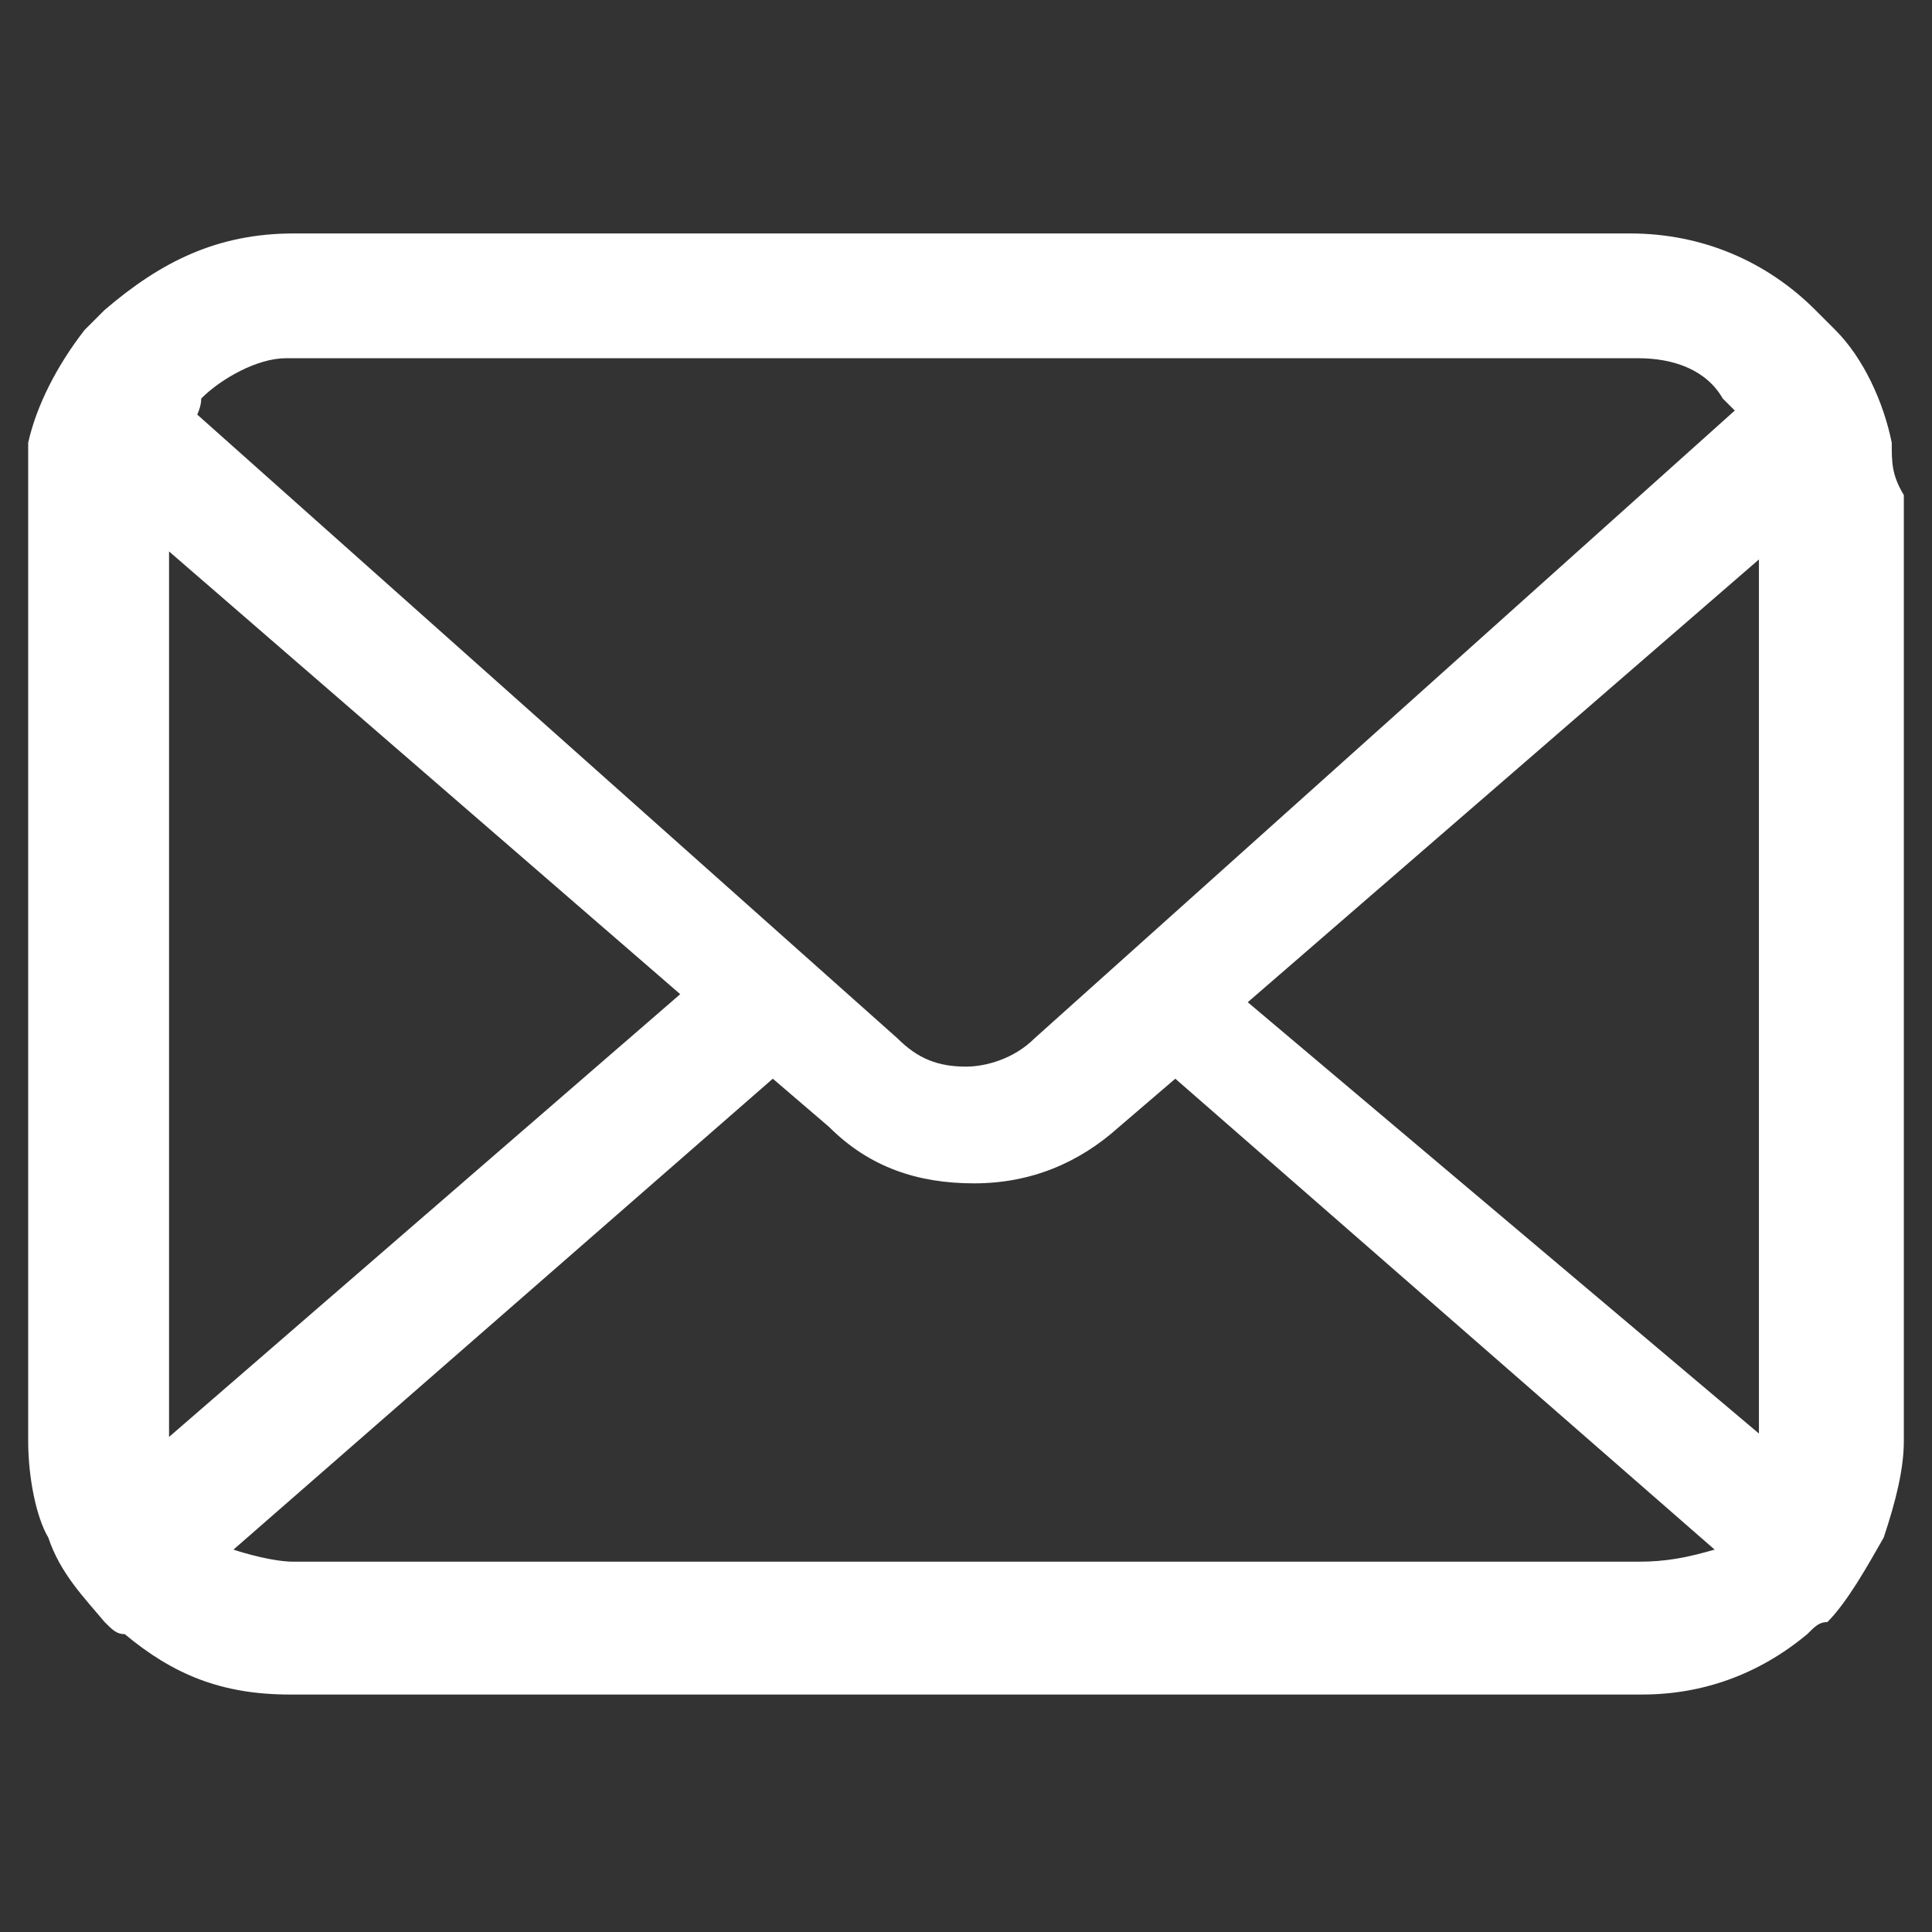 <?xml version="1.0" encoding="utf-8"?>
<!-- Generator: Adobe Illustrator 22.1.0, SVG Export Plug-In . SVG Version: 6.00 Build 0)  -->
<svg version="1.1" id="レイヤー_1" xmlns="http://www.w3.org/2000/svg" xmlns:xlink="http://www.w3.org/1999/xlink" x="0px"
	 y="0px" viewBox="0 0 48 48" style="enable-background:new 0 0 48 48;" xml:space="preserve">
<rect x="0" y="0" width="48" height="48" fill="#333333" stroke="none"/>
<style type="text/css">
	.st0{fill:#FFFFFF;}
</style>
<g>
	<path class="st0" d="M47,11c-0.2-1-0.7-2.1-1.4-2.8c-0.2-0.2-0.3-0.3-0.5-0.5c-1.2-1.2-2.8-1.9-4.6-1.9H7.3C5.4,5.8,4,6.5,2.6,7.7
		C2.4,7.9,2.3,8,2.1,8.2C1.4,9.1,0.9,10.1,0.7,11c0,0.5,0,0.9,0,1.4v23.4c0,0.9,0.2,1.9,0.5,2.4c0.3,0.9,0.9,1.5,1.4,2.1
		c0.2,0.2,0.3,0.3,0.5,0.3c1.2,1,2.4,1.5,4.1,1.5h33.6c1.5,0,2.9-0.5,4.1-1.5c0.2-0.2,0.3-0.3,0.5-0.3c0.5-0.5,1-1.4,1.4-2.1l0,0
		c0.3-0.9,0.5-1.7,0.5-2.4V12.3C47,11.8,47,11.5,47,11z M5,9.9c0.5-0.5,1.4-1,2.1-1h33.6c0.9,0,1.7,0.3,2.1,1
		c0.2,0.2,0.2,0.2,0.3,0.3L25.7,25.8c-0.5,0.5-1.2,0.7-1.7,0.7c-0.7,0-1.2-0.2-1.7-0.7L4.9,10.3C4.9,10.3,5,10.1,5,9.9z M4.2,35.7
		v-22l12.7,11L4.2,35.7C4.2,35.9,4.2,35.7,4.2,35.7z M40.7,38.8H7.3c-0.5,0-1.2-0.2-1.5-0.3l13.4-11.7l1.4,1.2c1,1,2.2,1.4,3.6,1.4
		c1.4,0,2.6-0.5,3.6-1.4l1.4-1.2l13.4,11.7C41.9,38.7,41.4,38.8,40.7,38.8z M43.8,35.7C43.8,35.7,43.8,35.9,43.8,35.7L31,24.9
		l12.7-11V35.7z"/>
</g>
</svg>
